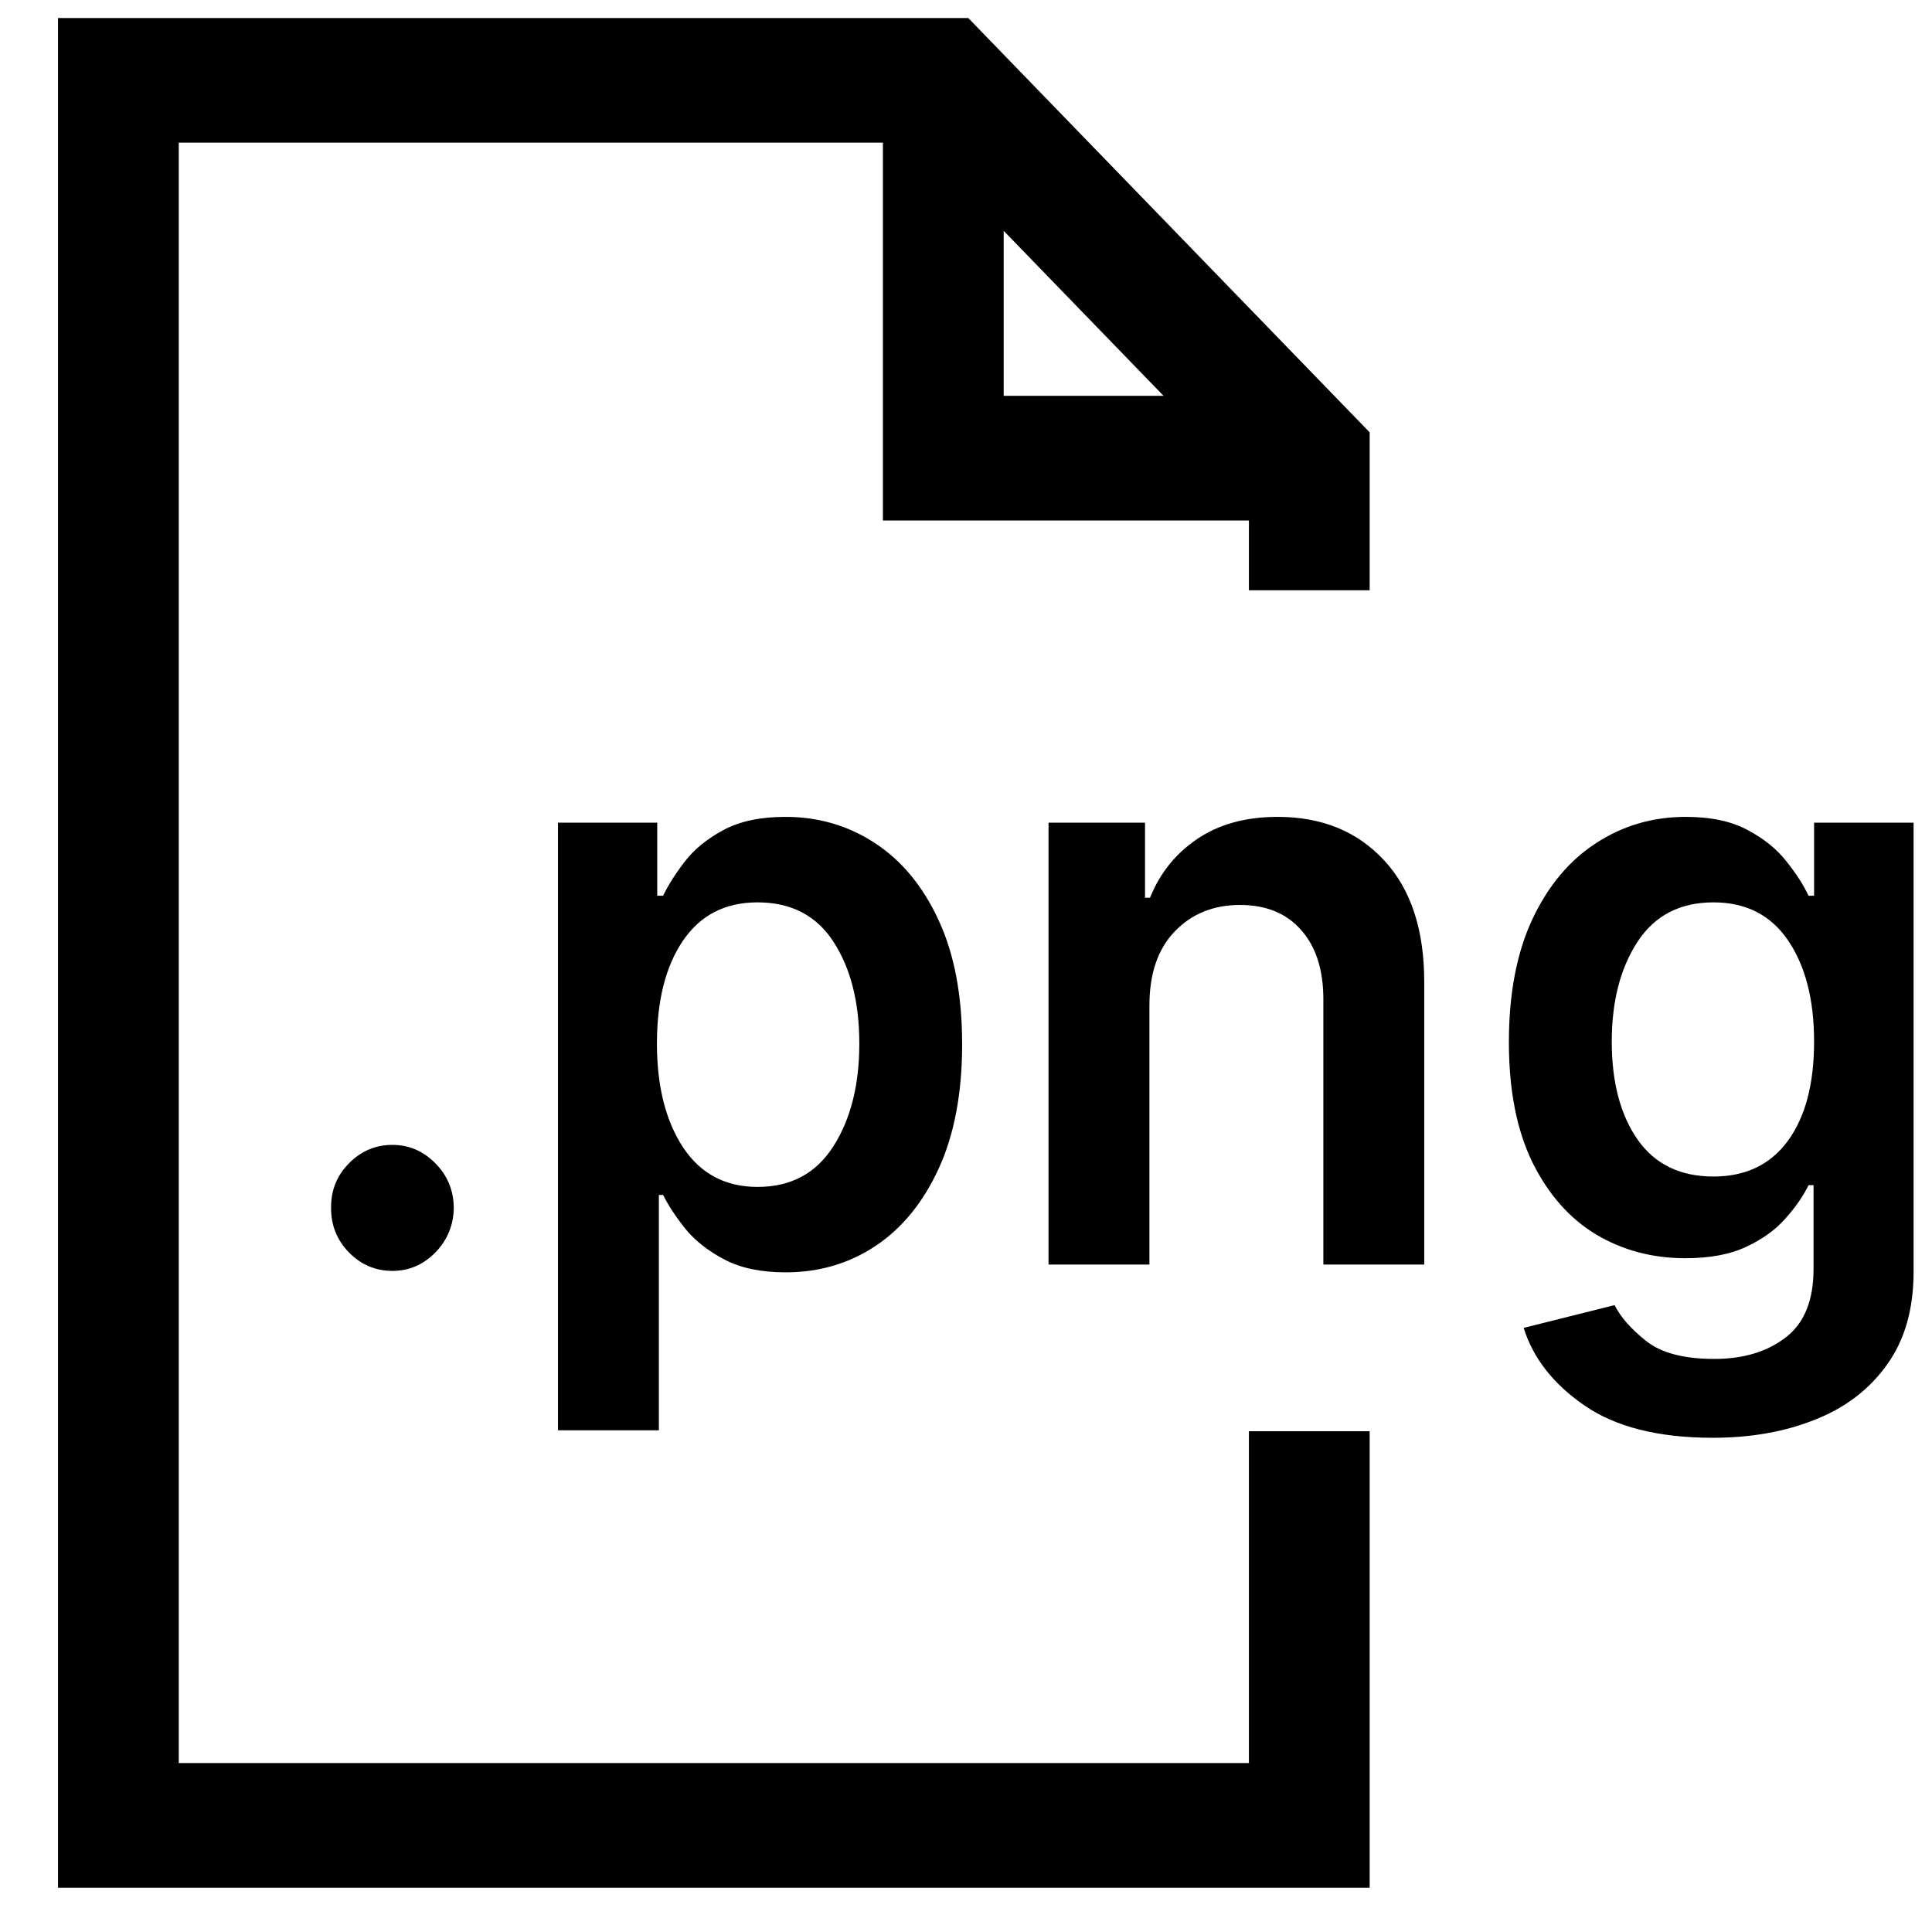 <svg width="32" height="32" viewBox="0 0 32 32" fill="none" xmlns="http://www.w3.org/2000/svg">
<g clip-path="url(#clip0_1615_44886)">
<path fill-rule="evenodd" clip-rule="evenodd" d="M0.961 0.299H16.038L22.686 7.161V9.777H20.686V8.621H14.624V2.363H2.961V29.202H20.686V23.706H22.686V31.267H0.961V0.299ZM16.624 3.823L19.272 6.556H16.624V3.823Z" fill="black"/>
<path d="M6.5 21.05C6.22 21.05 5.98 20.948 5.78 20.745C5.58 20.539 5.481 20.291 5.484 20.002C5.481 19.716 5.58 19.471 5.78 19.268C5.98 19.065 6.22 18.963 6.5 18.963C6.774 18.963 7.011 19.065 7.211 19.268C7.411 19.471 7.513 19.716 7.516 20.002C7.513 20.291 7.411 20.539 7.211 20.745C7.011 20.948 6.774 21.05 6.5 21.05Z" fill="black"/>
<path d="M9.242 23.69V13.626H10.886V14.836H10.983C11.069 14.658 11.189 14.469 11.343 14.269C11.5 14.066 11.712 13.893 11.98 13.749C12.251 13.603 12.594 13.53 13.009 13.53C13.557 13.53 14.051 13.675 14.491 13.964C14.934 14.253 15.285 14.677 15.544 15.236C15.805 15.796 15.936 16.482 15.936 17.295C15.936 18.099 15.808 18.782 15.553 19.344C15.297 19.906 14.95 20.335 14.51 20.631C14.069 20.926 13.571 21.074 13.014 21.074C12.608 21.074 12.271 21.004 12.003 20.864C11.735 20.724 11.52 20.556 11.357 20.359C11.197 20.159 11.072 19.97 10.983 19.792H10.913V23.69H9.242ZM10.881 17.285C10.881 17.994 11.026 18.567 11.315 19.006C11.604 19.441 12.015 19.659 12.548 19.659C13.098 19.659 13.517 19.435 13.803 18.987C14.089 18.539 14.233 17.972 14.233 17.285C14.233 16.602 14.091 16.042 13.808 15.603C13.525 15.165 13.105 14.946 12.548 14.946C12.009 14.946 11.597 15.159 11.31 15.584C11.024 16.007 10.881 16.574 10.881 17.285Z" fill="black"/>
<path d="M19.038 16.656V20.945H17.367V13.626H18.965V14.869H19.048C19.211 14.463 19.471 14.139 19.828 13.897C20.188 13.653 20.633 13.53 21.162 13.53C21.894 13.53 22.482 13.77 22.925 14.25C23.372 14.73 23.593 15.408 23.59 16.285V20.945H21.919V16.552C21.919 16.062 21.796 15.68 21.55 15.403C21.307 15.127 20.97 14.989 20.539 14.989C20.099 14.989 19.738 15.135 19.458 15.427C19.178 15.716 19.038 16.126 19.038 16.656Z" fill="black"/>
<path d="M28.367 23.814C27.465 23.814 26.756 23.634 26.239 23.276C25.725 22.92 25.391 22.492 25.237 21.994L26.742 21.617C26.843 21.817 27.019 22.016 27.268 22.213C27.517 22.41 27.893 22.508 28.395 22.508C28.872 22.508 29.264 22.391 29.572 22.156C29.883 21.921 30.038 21.541 30.038 21.017V19.63H29.955C29.869 19.808 29.743 19.991 29.576 20.178C29.413 20.366 29.196 20.523 28.925 20.65C28.658 20.777 28.321 20.84 27.914 20.84C27.37 20.84 26.876 20.709 26.433 20.445C25.992 20.178 25.642 19.779 25.38 19.249C25.122 18.718 24.992 18.056 24.992 17.262C24.992 16.458 25.122 15.78 25.38 15.227C25.642 14.671 25.994 14.25 26.437 13.964C26.88 13.675 27.374 13.53 27.919 13.53C28.338 13.53 28.681 13.603 28.948 13.749C29.219 13.893 29.433 14.066 29.59 14.269C29.75 14.469 29.872 14.658 29.955 14.836H30.047V13.626H31.695V21.064C31.695 21.678 31.551 22.187 31.261 22.594C30.972 23.004 30.577 23.309 30.075 23.509C29.576 23.712 29.007 23.814 28.367 23.814ZM28.381 19.487C28.913 19.487 29.324 19.29 29.613 18.896C29.903 18.499 30.047 17.951 30.047 17.252C30.047 16.559 29.904 16.002 29.618 15.579C29.332 15.157 28.919 14.946 28.381 14.946C27.824 14.946 27.404 15.165 27.12 15.603C26.837 16.038 26.696 16.588 26.696 17.252C26.696 17.926 26.839 18.467 27.125 18.877C27.411 19.284 27.83 19.487 28.381 19.487Z" fill="black"/>
</g>
<defs>
<clipPath id="clip0_1615_44886">
<rect width="32" height="32" fill="white"/>
</clipPath>
</defs>
</svg>
